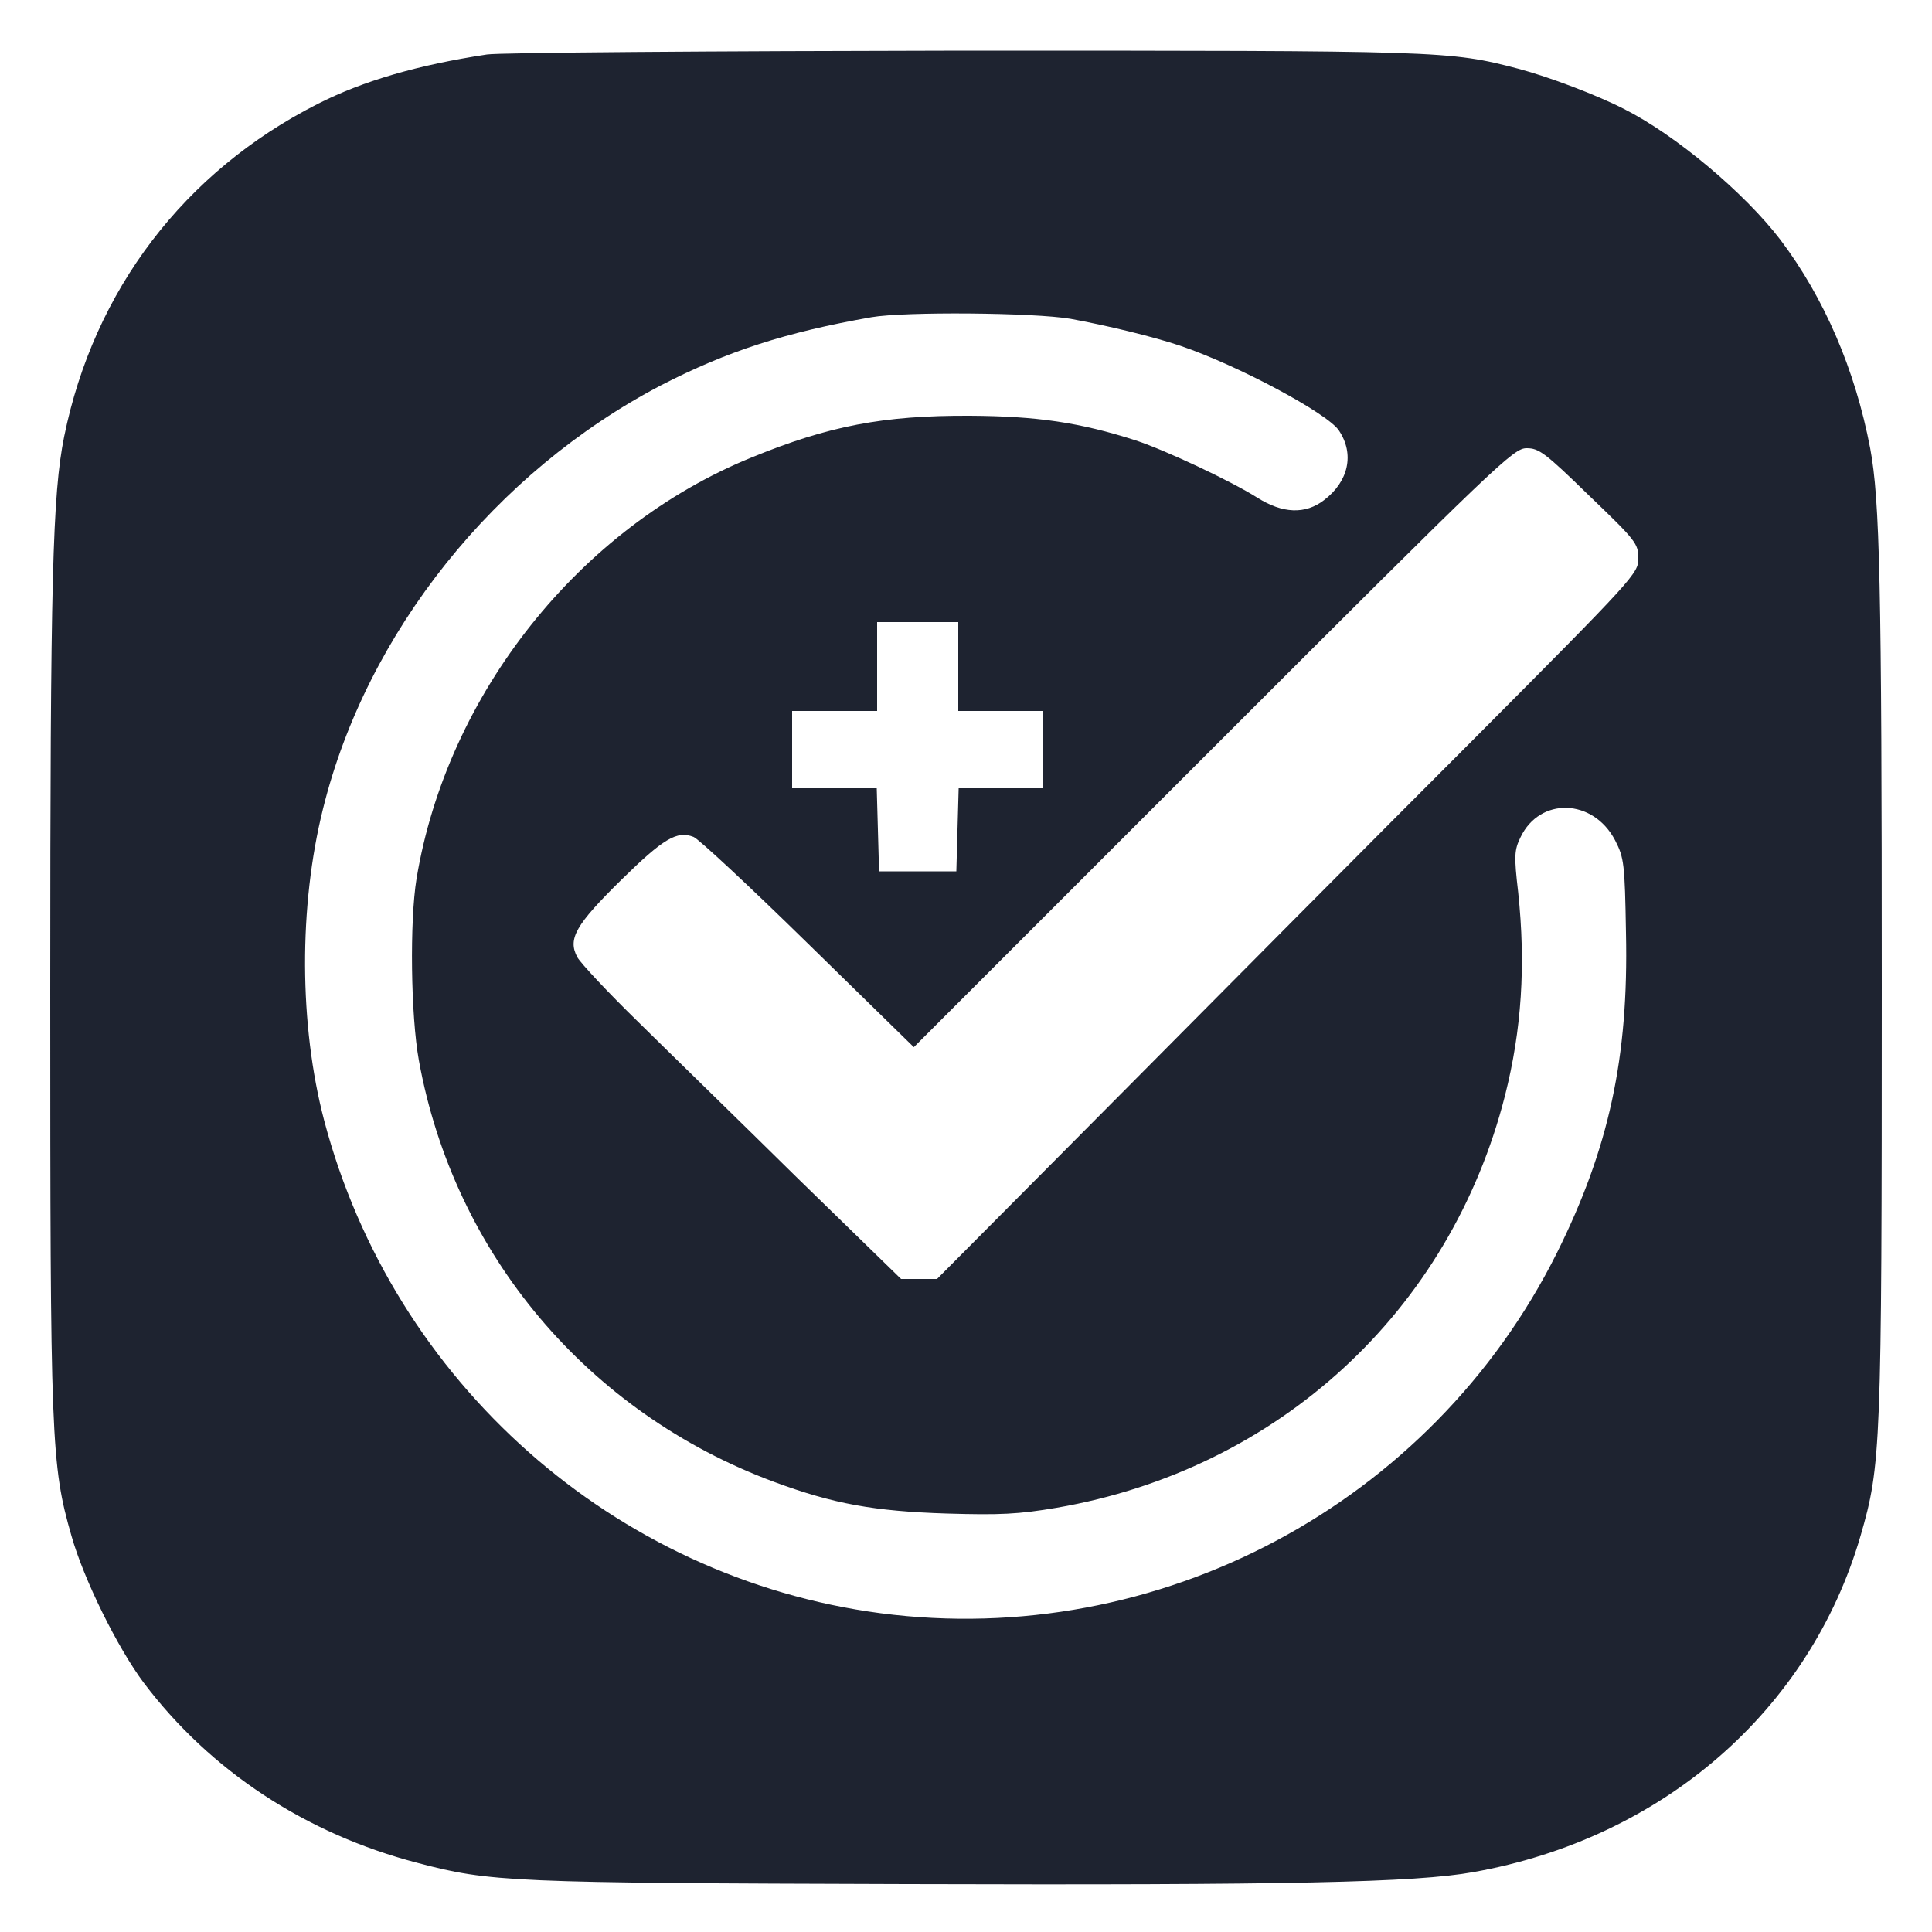<svg width="500" height="500" viewBox="0 0 500 500" xmlns="http://www.w3.org/2000/svg">
  <g transform="translate(0,500) scale(0.1,-0.1)" fill="#1E2330" stroke="none">
    <path d="M1260 4859 c-178 -27 -320 -68 -438 -128 -345 -175 -579 -482 -656
    -861 -30 -149 -36 -366 -36 -1435 0 -1162 2 -1226 55 -1410 32 -113 119 -289
    187 -380 172 -228 420 -391 708 -466 189 -50 241 -52 1265 -55 995 -3 1318 4
    1468 31 489 87 870 417 1002 870 53 183 55 225 55 1420 0 1045 -5 1261 -30
    1395 -39 204 -119 389 -232 539 -93 122 -272 272 -405 339 -70 36 -194 83
    -273 104 -180 47 -193 47 -1440 47 -646 -1 -1200 -5 -1230 -10z m1510 -684
    c93 -17 214 -46 285 -70 150 -51 381 -175 410 -219 41 -61 25 -132 -38 -180
    -49 -38 -108 -35 -173 6 -68 43 -236 122 -314 148 -146 47 -257 63 -430 64
    -224 1 -365 -26 -565 -108 -445 -181 -788 -612 -867 -1090 -18 -110 -15 -354
    6 -470 91 -502 437 -912 919 -1091 154 -57 259 -76 447 -82 138 -4 185 -2 285
    15 573 99 1018 508 1160 1067 43 170 54 337 34 526 -11 94 -10 109 6 142 50
    105 188 101 245 -8 23 -45 25 -60 28 -239 7 -323 -44 -558 -179 -829 -325
    -650 -1031 -1026 -1750 -932 -689 91 -1261 597 -1440 1275 -65 247 -66 555 -3
    807 113 457 445 871 875 1096 171 88 322 137 544 176 86 15 421 12 515 -4z
    m1343 -458 c121 -116 127 -124 127 -162 0 -39 -8 -48 -433 -475 -239 -239
    -647 -650 -908 -913 l-474 -477 -47 0 -46 0 -269 262 c-147 145 -333 326 -411
    403 -79 77 -150 153 -158 168 -25 47 -5 83 114 200 109 107 144 128 187 111
    13 -5 146 -129 296 -276 l274 -268 775 775 c739 739 777 775 811 775 32 0 48
    -12 162 -123z m-1633 -442 l0 -115 110 0 110 0 0 -100 0 -100 -110 0 -109 0
    -3 -107 -3 -108 -100 0 -100 0 -3 108 -3 107 -109 0 -110 0 0 100 0 100 110 0
    110 0 0 115 0 115 105 0 105 0 0 -115z"/>
  </g>
</svg>